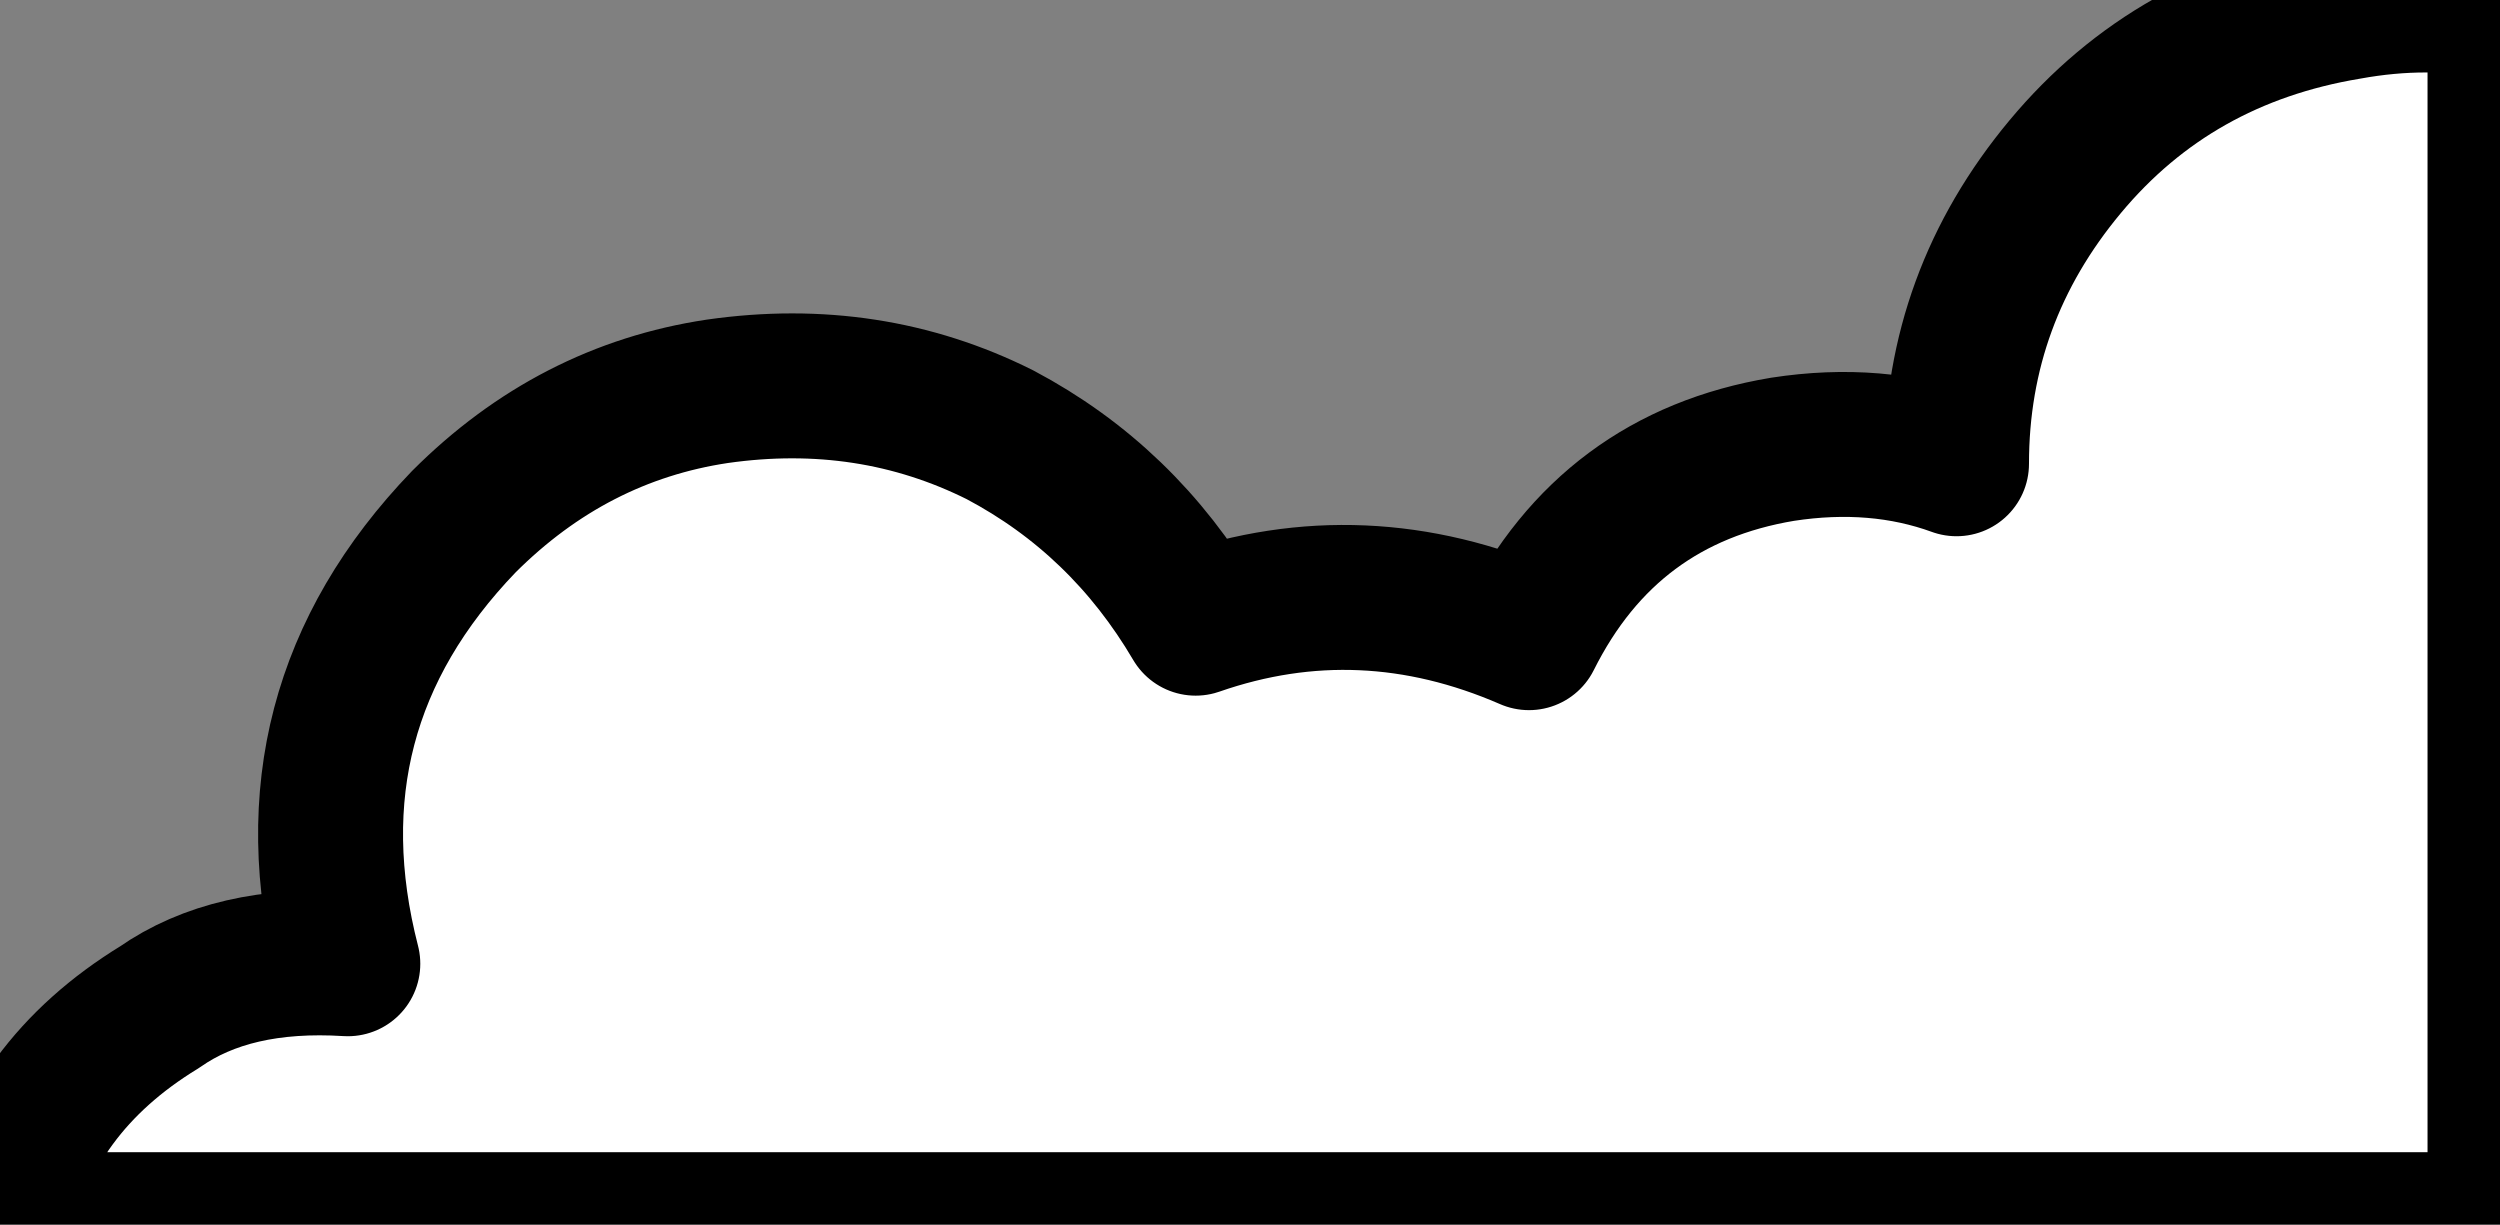 <?xml version="1.0" encoding="UTF-8" standalone="no"?>
<svg xmlns:xlink="http://www.w3.org/1999/xlink" height="8.45px" width="17.25px" xmlns="http://www.w3.org/2000/svg">
  <rect width="100%" height="100%" fill="#808080" stroke="none"/>
  <g transform="matrix(1.0, 0.0, 0.0, 1.0, 0.0, 0.0)">
    <path d="M16.2 0.05 Q16.75 -0.05 17.25 0.05 L17.25 8.45 0.0 8.45 Q0.2 7.5 1.1 6.95 1.6 6.6 2.4 6.65 1.95 4.9 3.2 3.6 3.95 2.85 4.95 2.7 6.0 2.55 6.9 3.0 7.75 3.45 8.25 4.3 9.4 3.9 10.55 4.4 11.1 3.3 12.3 3.1 12.95 3.0 13.5 3.2 13.5 2.05 14.25 1.15 15.0 0.25 16.2 0.05" fill="#ffffff" fill-rule="evenodd" stroke="none"/>
    <path d="M16.2 0.05 Q15.0 0.25 14.25 1.15 13.5 2.05 13.5 3.2 12.95 3.0 12.3 3.1 11.1 3.3 10.55 4.4 9.4 3.9 8.25 4.3 7.75 3.45 6.9 3.0 6.0 2.55 4.95 2.7 3.95 2.85 3.2 3.6 1.95 4.9 2.4 6.65 1.6 6.6 1.1 6.95 0.2 7.5 0.0 8.45 L17.25 8.45 17.25 0.05 Q16.75 -0.05 16.2 0.05 Z" fill="none" stroke="#000000" stroke-linecap="round" stroke-linejoin="round" stroke-width="1.0"/>
  </g>
</svg>
